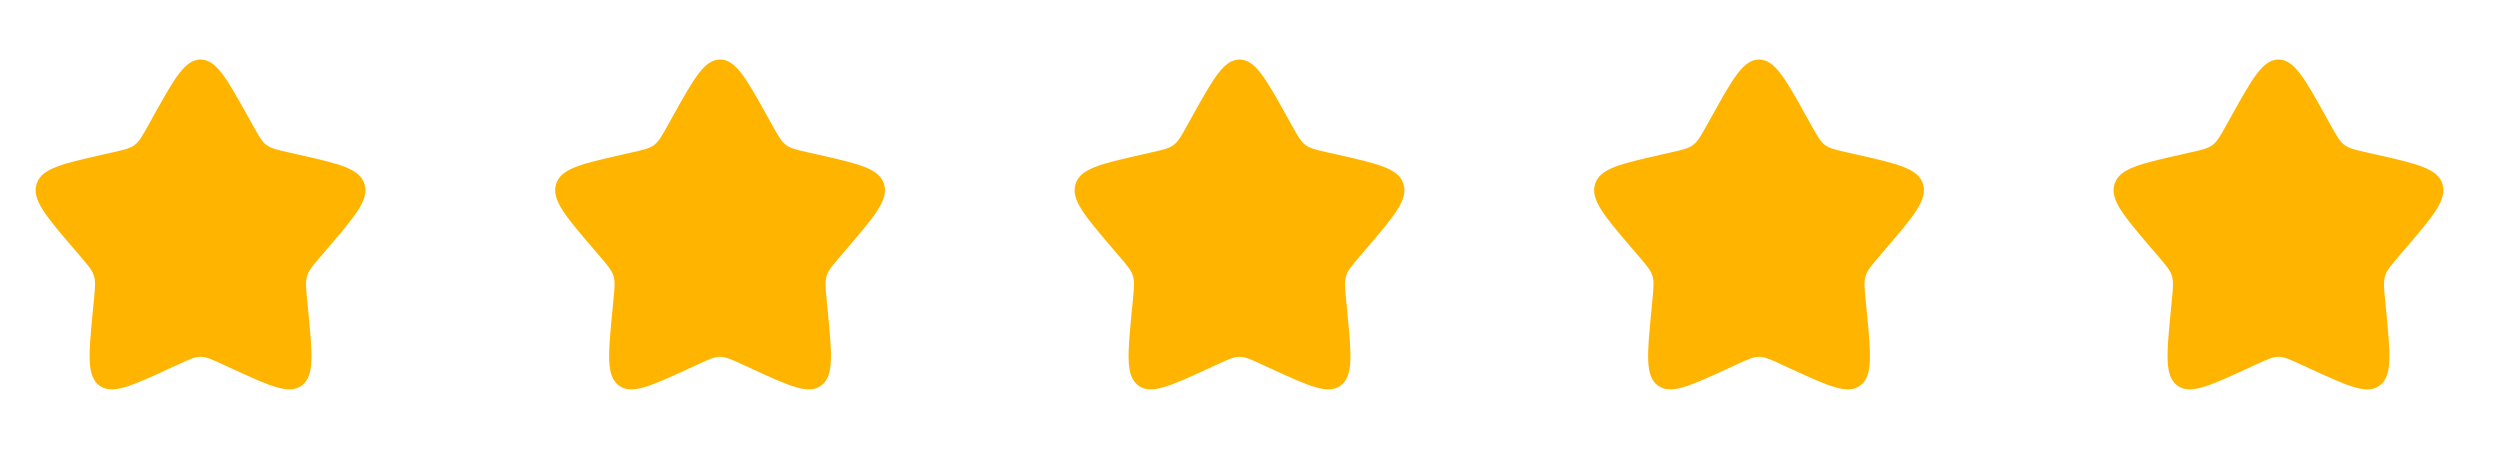<svg width="78" height="14" viewBox="0 0 78 14" fill="none" xmlns="http://www.w3.org/2000/svg">
<path d="M4.792 3.611C5.444 2.442 5.77 1.857 6.257 1.857C6.744 1.857 7.07 2.442 7.722 3.611L7.89 3.914C8.075 4.246 8.168 4.412 8.312 4.522C8.457 4.631 8.637 4.672 8.996 4.753L9.324 4.827C10.589 5.114 11.222 5.257 11.373 5.741C11.523 6.225 11.092 6.73 10.229 7.739L10.006 8C9.761 8.286 9.638 8.43 9.583 8.607C9.528 8.784 9.546 8.976 9.583 9.358L9.617 9.707C9.748 11.053 9.813 11.726 9.419 12.025C9.024 12.324 8.432 12.051 7.247 11.506L6.94 11.365C6.604 11.21 6.435 11.132 6.257 11.132C6.078 11.132 5.91 11.21 5.573 11.365L5.267 11.506C4.082 12.051 3.489 12.324 3.095 12.025C2.701 11.726 2.766 11.053 2.896 9.707L2.93 9.358C2.967 8.976 2.986 8.784 2.931 8.607C2.876 8.43 2.753 8.286 2.508 8L2.285 7.739C1.422 6.73 0.99 6.225 1.141 5.741C1.291 5.257 1.924 5.114 3.19 4.827L3.517 4.753C3.877 4.672 4.057 4.631 4.201 4.522C4.346 4.412 4.438 4.246 4.623 3.914L4.792 3.611Z" fill="#FFB500"/>
<path d="M21.001 3.611C21.653 2.442 21.979 1.857 22.466 1.857C22.953 1.857 23.279 2.442 23.931 3.611L24.099 3.914C24.284 4.246 24.377 4.412 24.521 4.522C24.666 4.631 24.846 4.672 25.205 4.753L25.533 4.827C26.798 5.114 27.431 5.257 27.582 5.741C27.732 6.225 27.301 6.73 26.438 7.739L26.215 8C25.97 8.286 25.847 8.43 25.792 8.607C25.737 8.784 25.755 8.976 25.792 9.358L25.826 9.707C25.956 11.053 26.022 11.726 25.628 12.025C25.233 12.324 24.641 12.051 23.456 11.506L23.149 11.365C22.813 11.21 22.644 11.132 22.466 11.132C22.287 11.132 22.119 11.21 21.782 11.365L21.476 11.506C20.291 12.051 19.698 12.324 19.304 12.025C18.91 11.726 18.975 11.053 19.105 9.707L19.139 9.358C19.176 8.976 19.195 8.784 19.14 8.607C19.084 8.43 18.962 8.286 18.717 8L18.494 7.739C17.631 6.73 17.199 6.225 17.35 5.741C17.5 5.257 18.133 5.114 19.399 4.827L19.726 4.753C20.086 4.672 20.266 4.631 20.41 4.522C20.555 4.412 20.647 4.246 20.832 3.914L21.001 3.611Z" fill="#FFB500"/>
<path d="M37.208 3.611C37.86 2.442 38.186 1.857 38.673 1.857C39.16 1.857 39.486 2.442 40.138 3.611L40.306 3.914C40.492 4.246 40.584 4.412 40.728 4.522C40.873 4.631 41.053 4.672 41.412 4.753L41.74 4.827C43.005 5.114 43.638 5.257 43.789 5.741C43.939 6.225 43.508 6.73 42.645 7.739L42.422 8C42.177 8.286 42.054 8.43 41.999 8.607C41.944 8.784 41.962 8.976 41.999 9.358L42.033 9.707C42.163 11.053 42.229 11.726 41.835 12.025C41.441 12.324 40.848 12.051 39.663 11.506L39.356 11.365C39.02 11.21 38.851 11.132 38.673 11.132C38.494 11.132 38.326 11.21 37.989 11.365L37.683 11.506C36.498 12.051 35.905 12.324 35.511 12.025C35.117 11.726 35.182 11.053 35.312 9.707L35.346 9.358C35.383 8.976 35.402 8.784 35.347 8.607C35.292 8.43 35.169 8.286 34.924 8L34.701 7.739C33.838 6.73 33.406 6.225 33.557 5.741C33.707 5.257 34.34 5.114 35.606 4.827L35.933 4.753C36.293 4.672 36.473 4.631 36.617 4.522C36.762 4.412 36.854 4.246 37.039 3.914L37.208 3.611Z" fill="#FFB500"/>
<path d="M53.417 3.611C54.069 2.442 54.395 1.857 54.882 1.857C55.369 1.857 55.695 2.442 56.347 3.611L56.515 3.914C56.7 4.246 56.793 4.412 56.937 4.522C57.082 4.631 57.262 4.672 57.621 4.753L57.949 4.827C59.214 5.114 59.847 5.257 59.998 5.741C60.148 6.225 59.717 6.73 58.854 7.739L58.631 8C58.386 8.286 58.263 8.43 58.208 8.607C58.153 8.784 58.171 8.976 58.208 9.358L58.242 9.707C58.373 11.053 58.438 11.726 58.044 12.025C57.649 12.324 57.057 12.051 55.872 11.506L55.565 11.365C55.229 11.21 55.06 11.132 54.882 11.132C54.703 11.132 54.535 11.21 54.198 11.365L53.892 11.506C52.707 12.051 52.114 12.324 51.72 12.025C51.326 11.726 51.391 11.053 51.522 9.707L51.555 9.358C51.592 8.976 51.611 8.784 51.556 8.607C51.501 8.43 51.378 8.286 51.133 8L50.91 7.739C50.047 6.73 49.615 6.225 49.766 5.741C49.916 5.257 50.549 5.114 51.815 4.827L52.142 4.753C52.502 4.672 52.682 4.631 52.826 4.522C52.971 4.412 53.063 4.246 53.248 3.914L53.417 3.611Z" fill="#FFB500"/>
<path d="M69.624 3.611C70.276 2.442 70.602 1.857 71.089 1.857C71.576 1.857 71.902 2.442 72.554 3.611L72.722 3.914C72.907 4.246 73 4.412 73.144 4.522C73.289 4.631 73.469 4.672 73.828 4.753L74.156 4.827C75.421 5.114 76.054 5.257 76.205 5.741C76.355 6.225 75.924 6.73 75.061 7.739L74.838 8C74.593 8.286 74.47 8.43 74.415 8.607C74.36 8.784 74.378 8.976 74.415 9.358L74.449 9.707C74.58 11.053 74.645 11.726 74.251 12.025C73.856 12.324 73.264 12.051 72.079 11.506L71.772 11.365C71.436 11.21 71.267 11.132 71.089 11.132C70.91 11.132 70.742 11.21 70.405 11.365L70.099 11.506C68.914 12.051 68.321 12.324 67.927 12.025C67.533 11.726 67.598 11.053 67.728 9.707L67.762 9.358C67.799 8.976 67.818 8.784 67.763 8.607C67.708 8.43 67.585 8.286 67.34 8L67.117 7.739C66.254 6.73 65.822 6.225 65.973 5.741C66.124 5.257 66.756 5.114 68.022 4.827L68.349 4.753C68.709 4.672 68.889 4.631 69.033 4.522C69.178 4.412 69.27 4.246 69.455 3.914L69.624 3.611Z" fill="#FFB500"/>
</svg>
